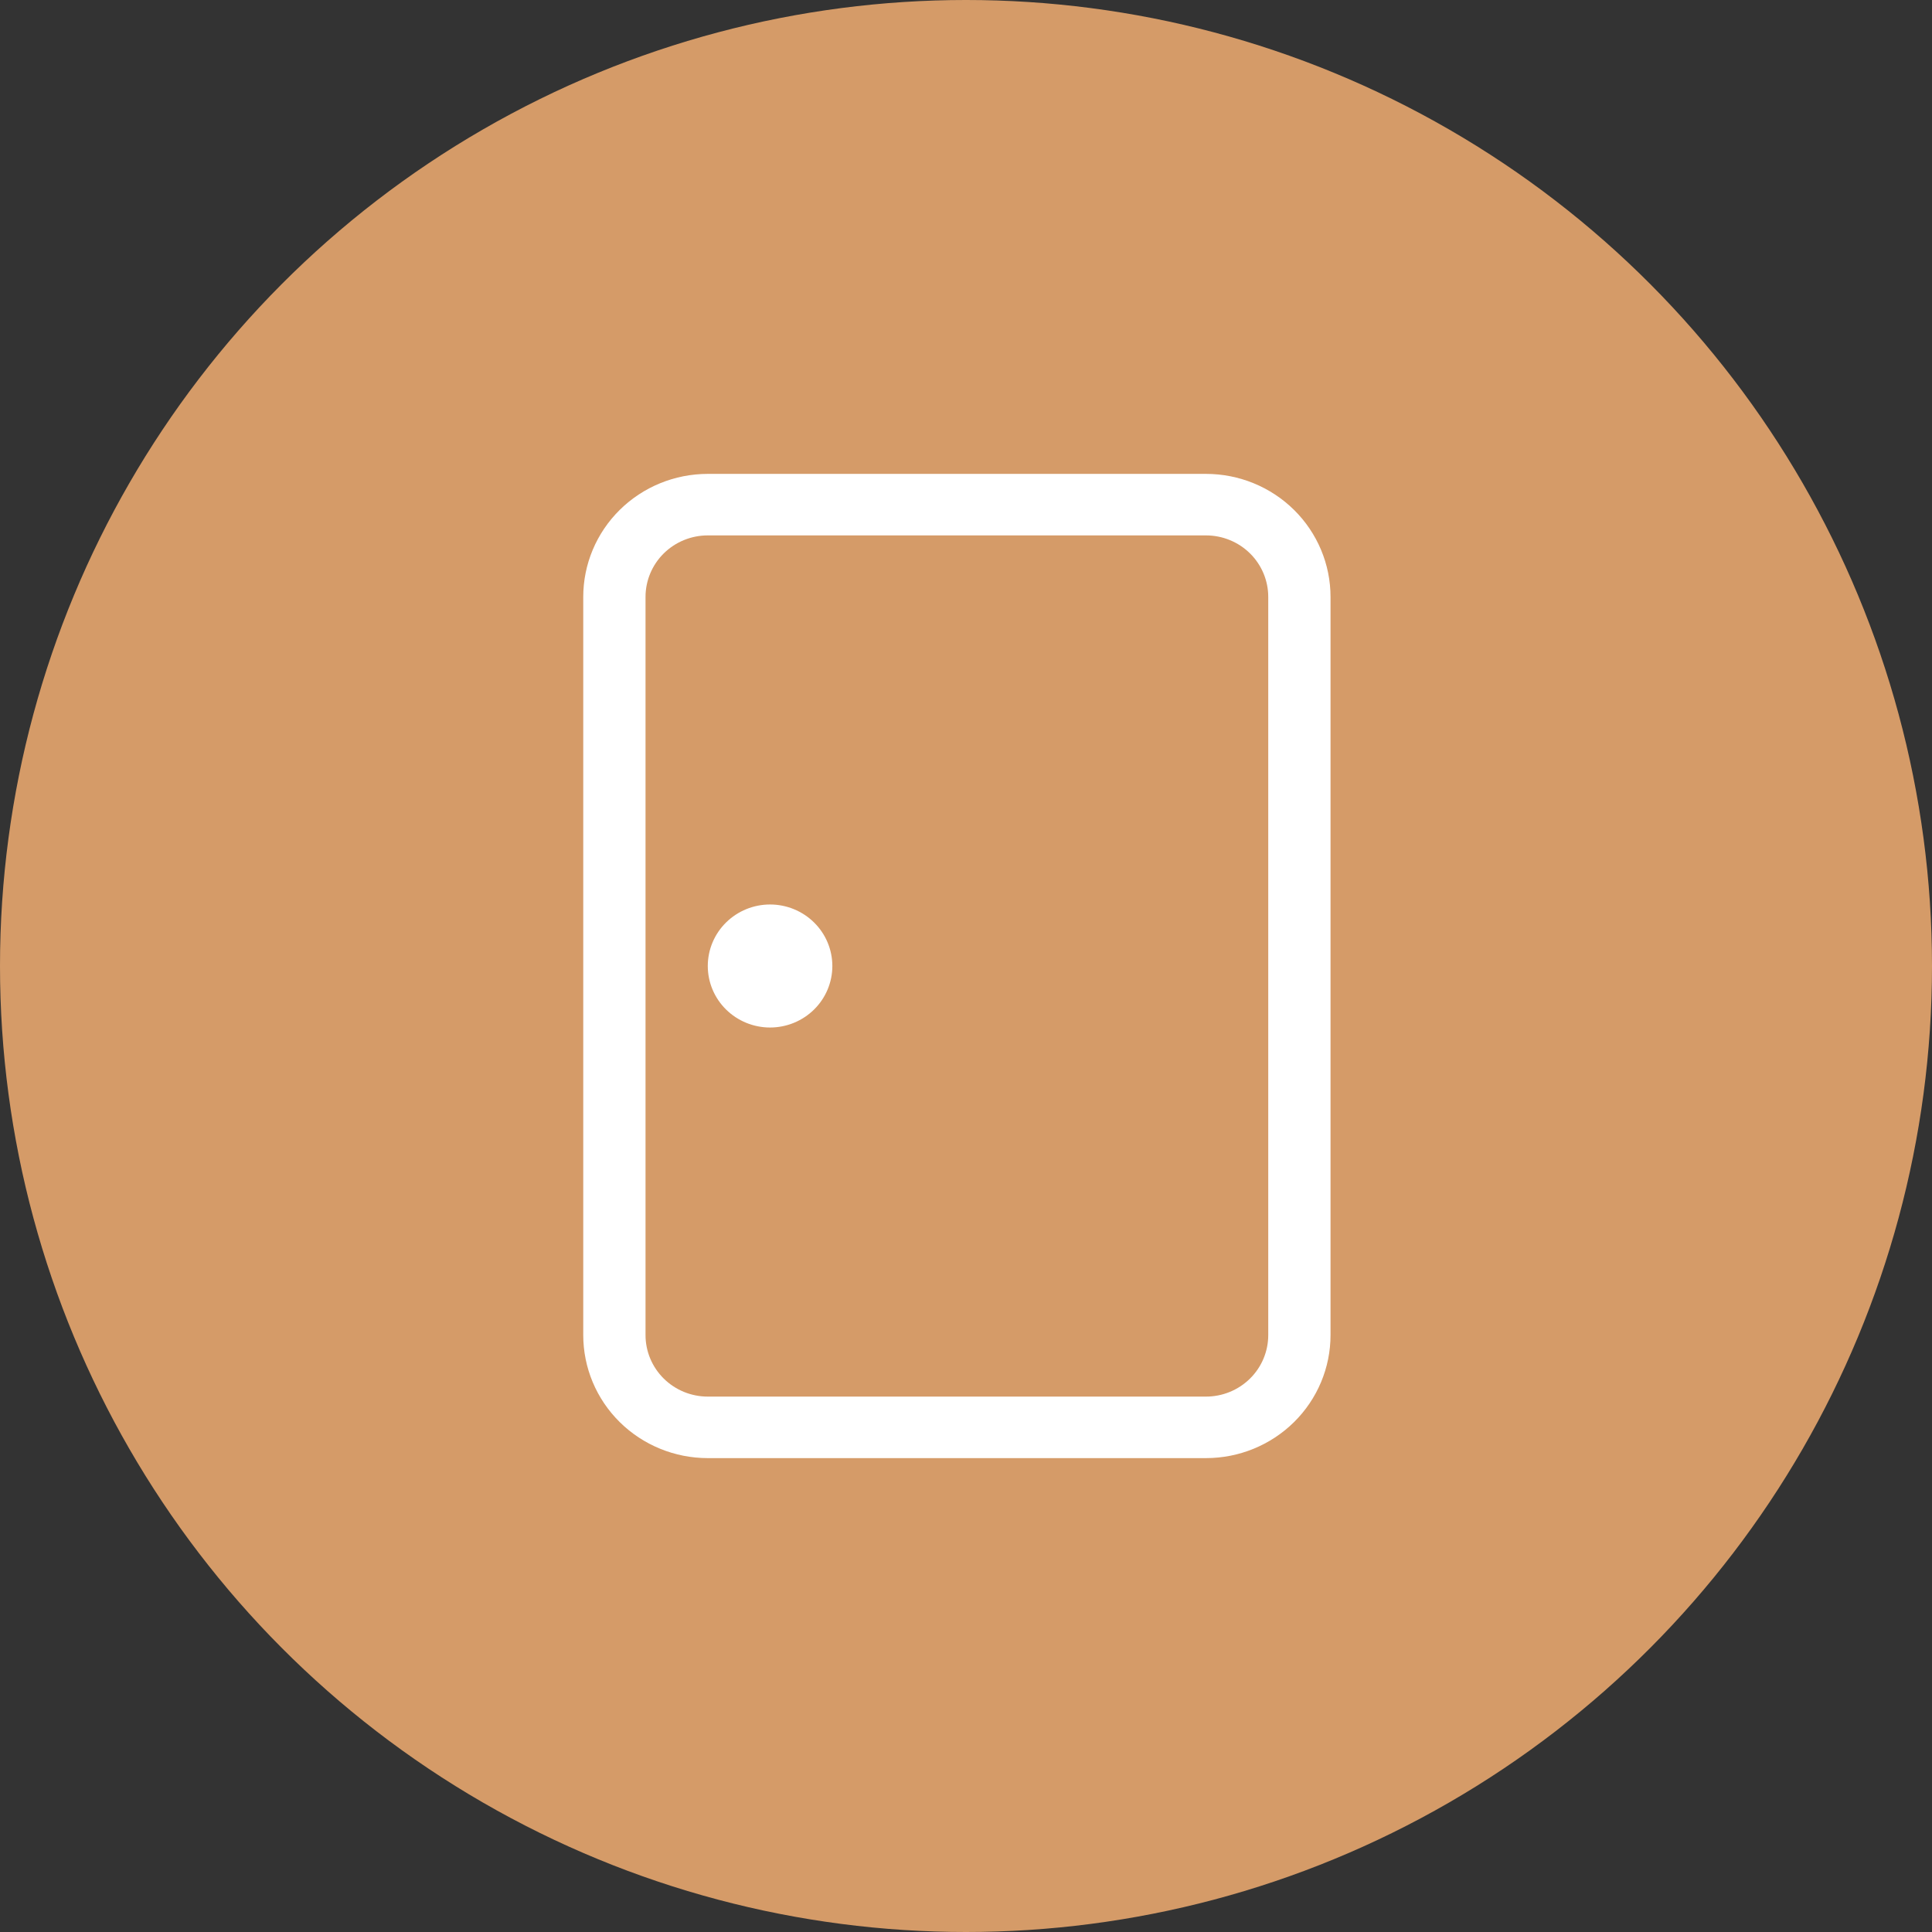 <svg xmlns="http://www.w3.org/2000/svg" fill="none" viewBox="0 0 106 106" height="106" width="106">
<rect x="0" y="0" width="106" height="106" fill="#333333" stroke="none"/>
<circle fill="#D59B68" r="53" cy="53" cx="53"></circle>
<path fill="white" d="M42.25 56.375C43.156 56.375 44.025 56.019 44.666 55.386C45.307 54.754 45.667 53.895 45.667 53C45.667 52.105 45.307 51.246 44.666 50.614C44.025 49.981 43.156 49.625 42.25 49.625C41.344 49.625 40.475 49.981 39.834 50.614C39.193 51.246 38.833 52.105 38.833 53C38.833 53.895 39.193 54.754 39.834 55.386C40.475 56.019 41.344 56.375 42.25 56.375ZM32 32.75C32 30.96 32.72 29.243 34.001 27.977C35.283 26.711 37.021 26 38.833 26H66.167C67.979 26 69.717 26.711 70.999 27.977C72.28 29.243 73 30.96 73 32.75V73.25C73 75.04 72.28 76.757 70.999 78.023C69.717 79.289 67.979 80 66.167 80H38.833C37.021 80 35.283 79.289 34.001 78.023C32.72 76.757 32 75.04 32 73.25V32.75ZM38.833 76.625H66.167C67.073 76.625 67.942 76.269 68.583 75.636C69.223 75.004 69.583 74.145 69.583 73.25V32.75C69.583 31.855 69.223 30.996 68.583 30.363C67.942 29.731 67.073 29.375 66.167 29.375H38.833C37.927 29.375 37.058 29.731 36.417 30.363C35.777 30.996 35.417 31.855 35.417 32.75V73.25C35.417 74.145 35.777 75.004 36.417 75.636C37.058 76.269 37.927 76.625 38.833 76.625Z"></path>
</svg>
